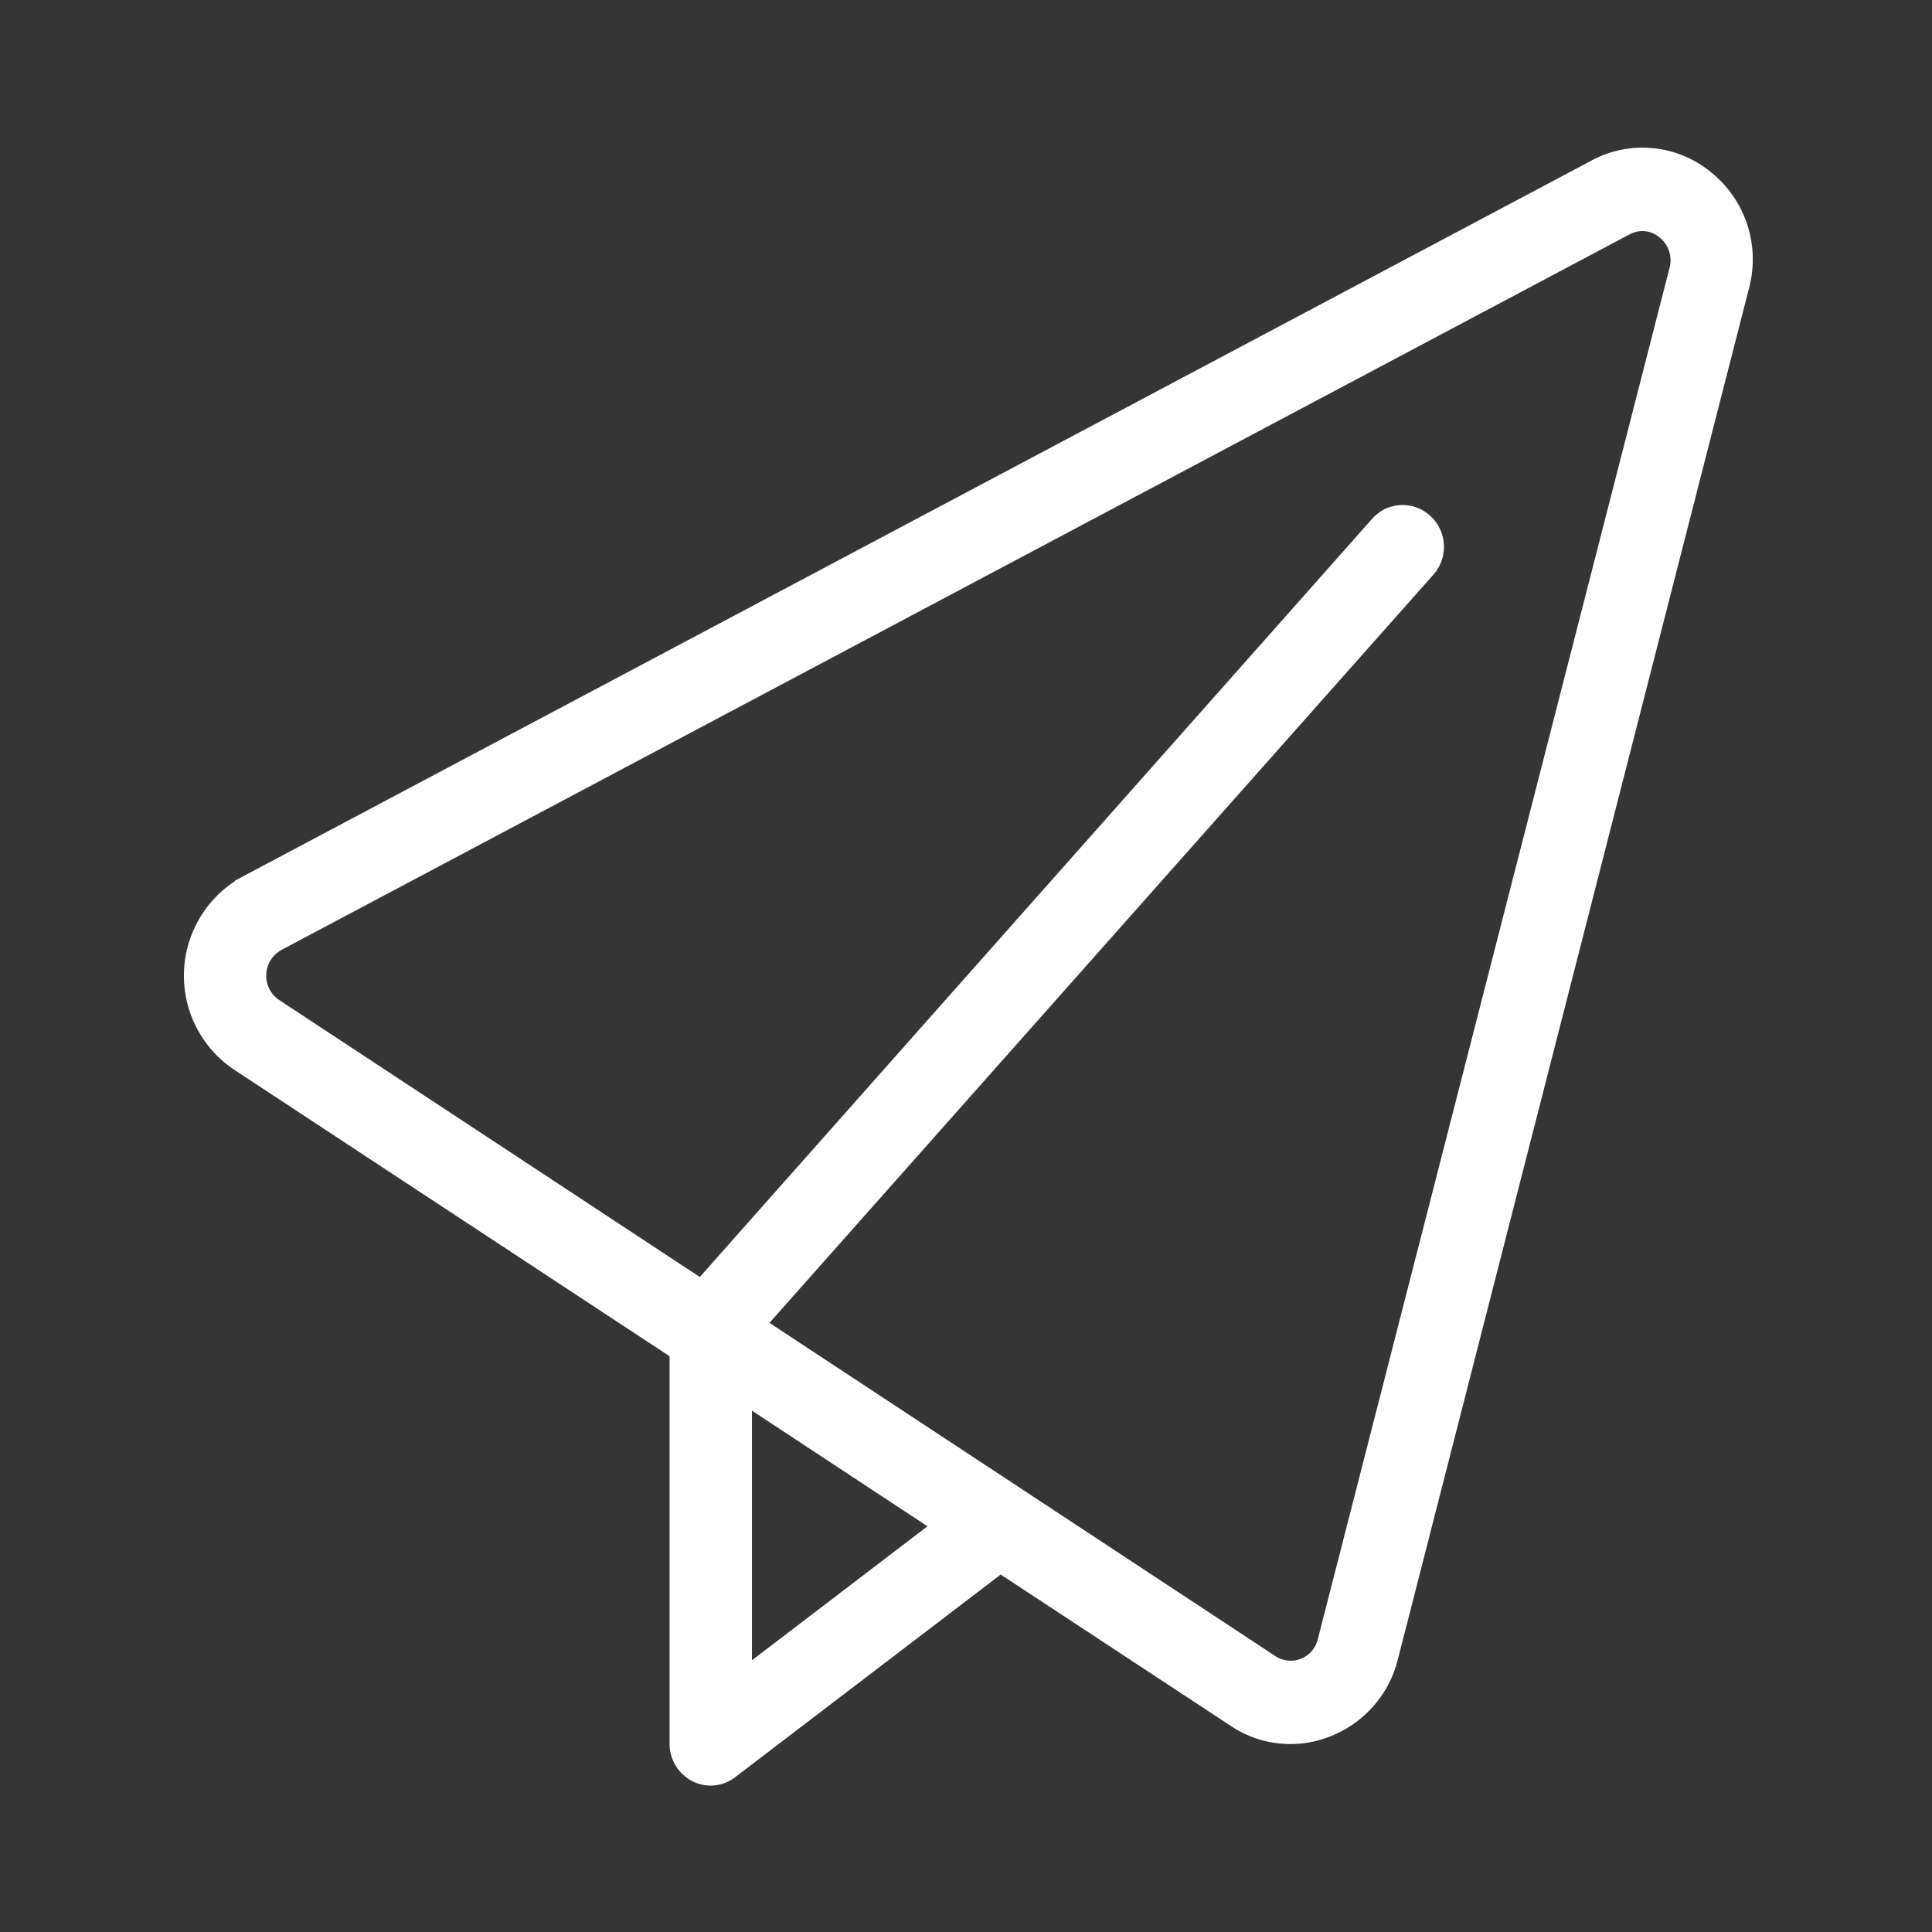 <svg id="icn_entry02.svg" xmlns="http://www.w3.org/2000/svg" width="38" height="38" viewBox="0 0 38 38">
  <rect x="0" y="0" width="38" height="38" fill="#333333" stroke="none"/>
  <defs>
    <style>
      .cls-1, .cls-2 {
        fill: #fff;
      }

      .cls-1 {
        opacity: 0.01;
      }

      .cls-2 {
        stroke: #fff;
        stroke-width: 0.6px;
        fill-rule: evenodd;
      }
    </style>
  </defs>
  <rect id="長方形_714" data-name="長方形 714" class="cls-1" width="38" height="38"/>
  <path id="シェイプ_1450" data-name="シェイプ 1450" class="cls-2" d="M1101.47,298.625a1.816,1.816,0,0,0-2.03-.2l-26.52,14.077a1.924,1.924,0,0,0-.15,3.287l8.7,5.725V329.3a0.524,0.524,0,0,0,.28.464,0.489,0.489,0,0,0,.53-0.049l5.39-4.113,4.7,3.092a1.81,1.81,0,0,0,1.69.177,1.891,1.891,0,0,0,1.14-1.294l6.91-26.981A1.9,1.9,0,0,0,1101.47,298.625Zm-18.98,29.637v-6.073l4.27,2.813Zm11.72-.947a0.847,0.847,0,0,1-1.29.509l-10.24-6.745,13.29-14.977a0.525,0.525,0,0,0-.04-0.734,0.5,0.5,0,0,0-.72.038l-13.39,15.1h-0.01l-8.48-5.584a0.877,0.877,0,0,1,.06-1.5l26.52-14.077a0.844,0.844,0,0,1,.4-0.1,0.815,0.815,0,0,1,.52.192,0.875,0.875,0,0,1,.3.9Z" transform="translate(-1068 -295)"/>
</svg>
